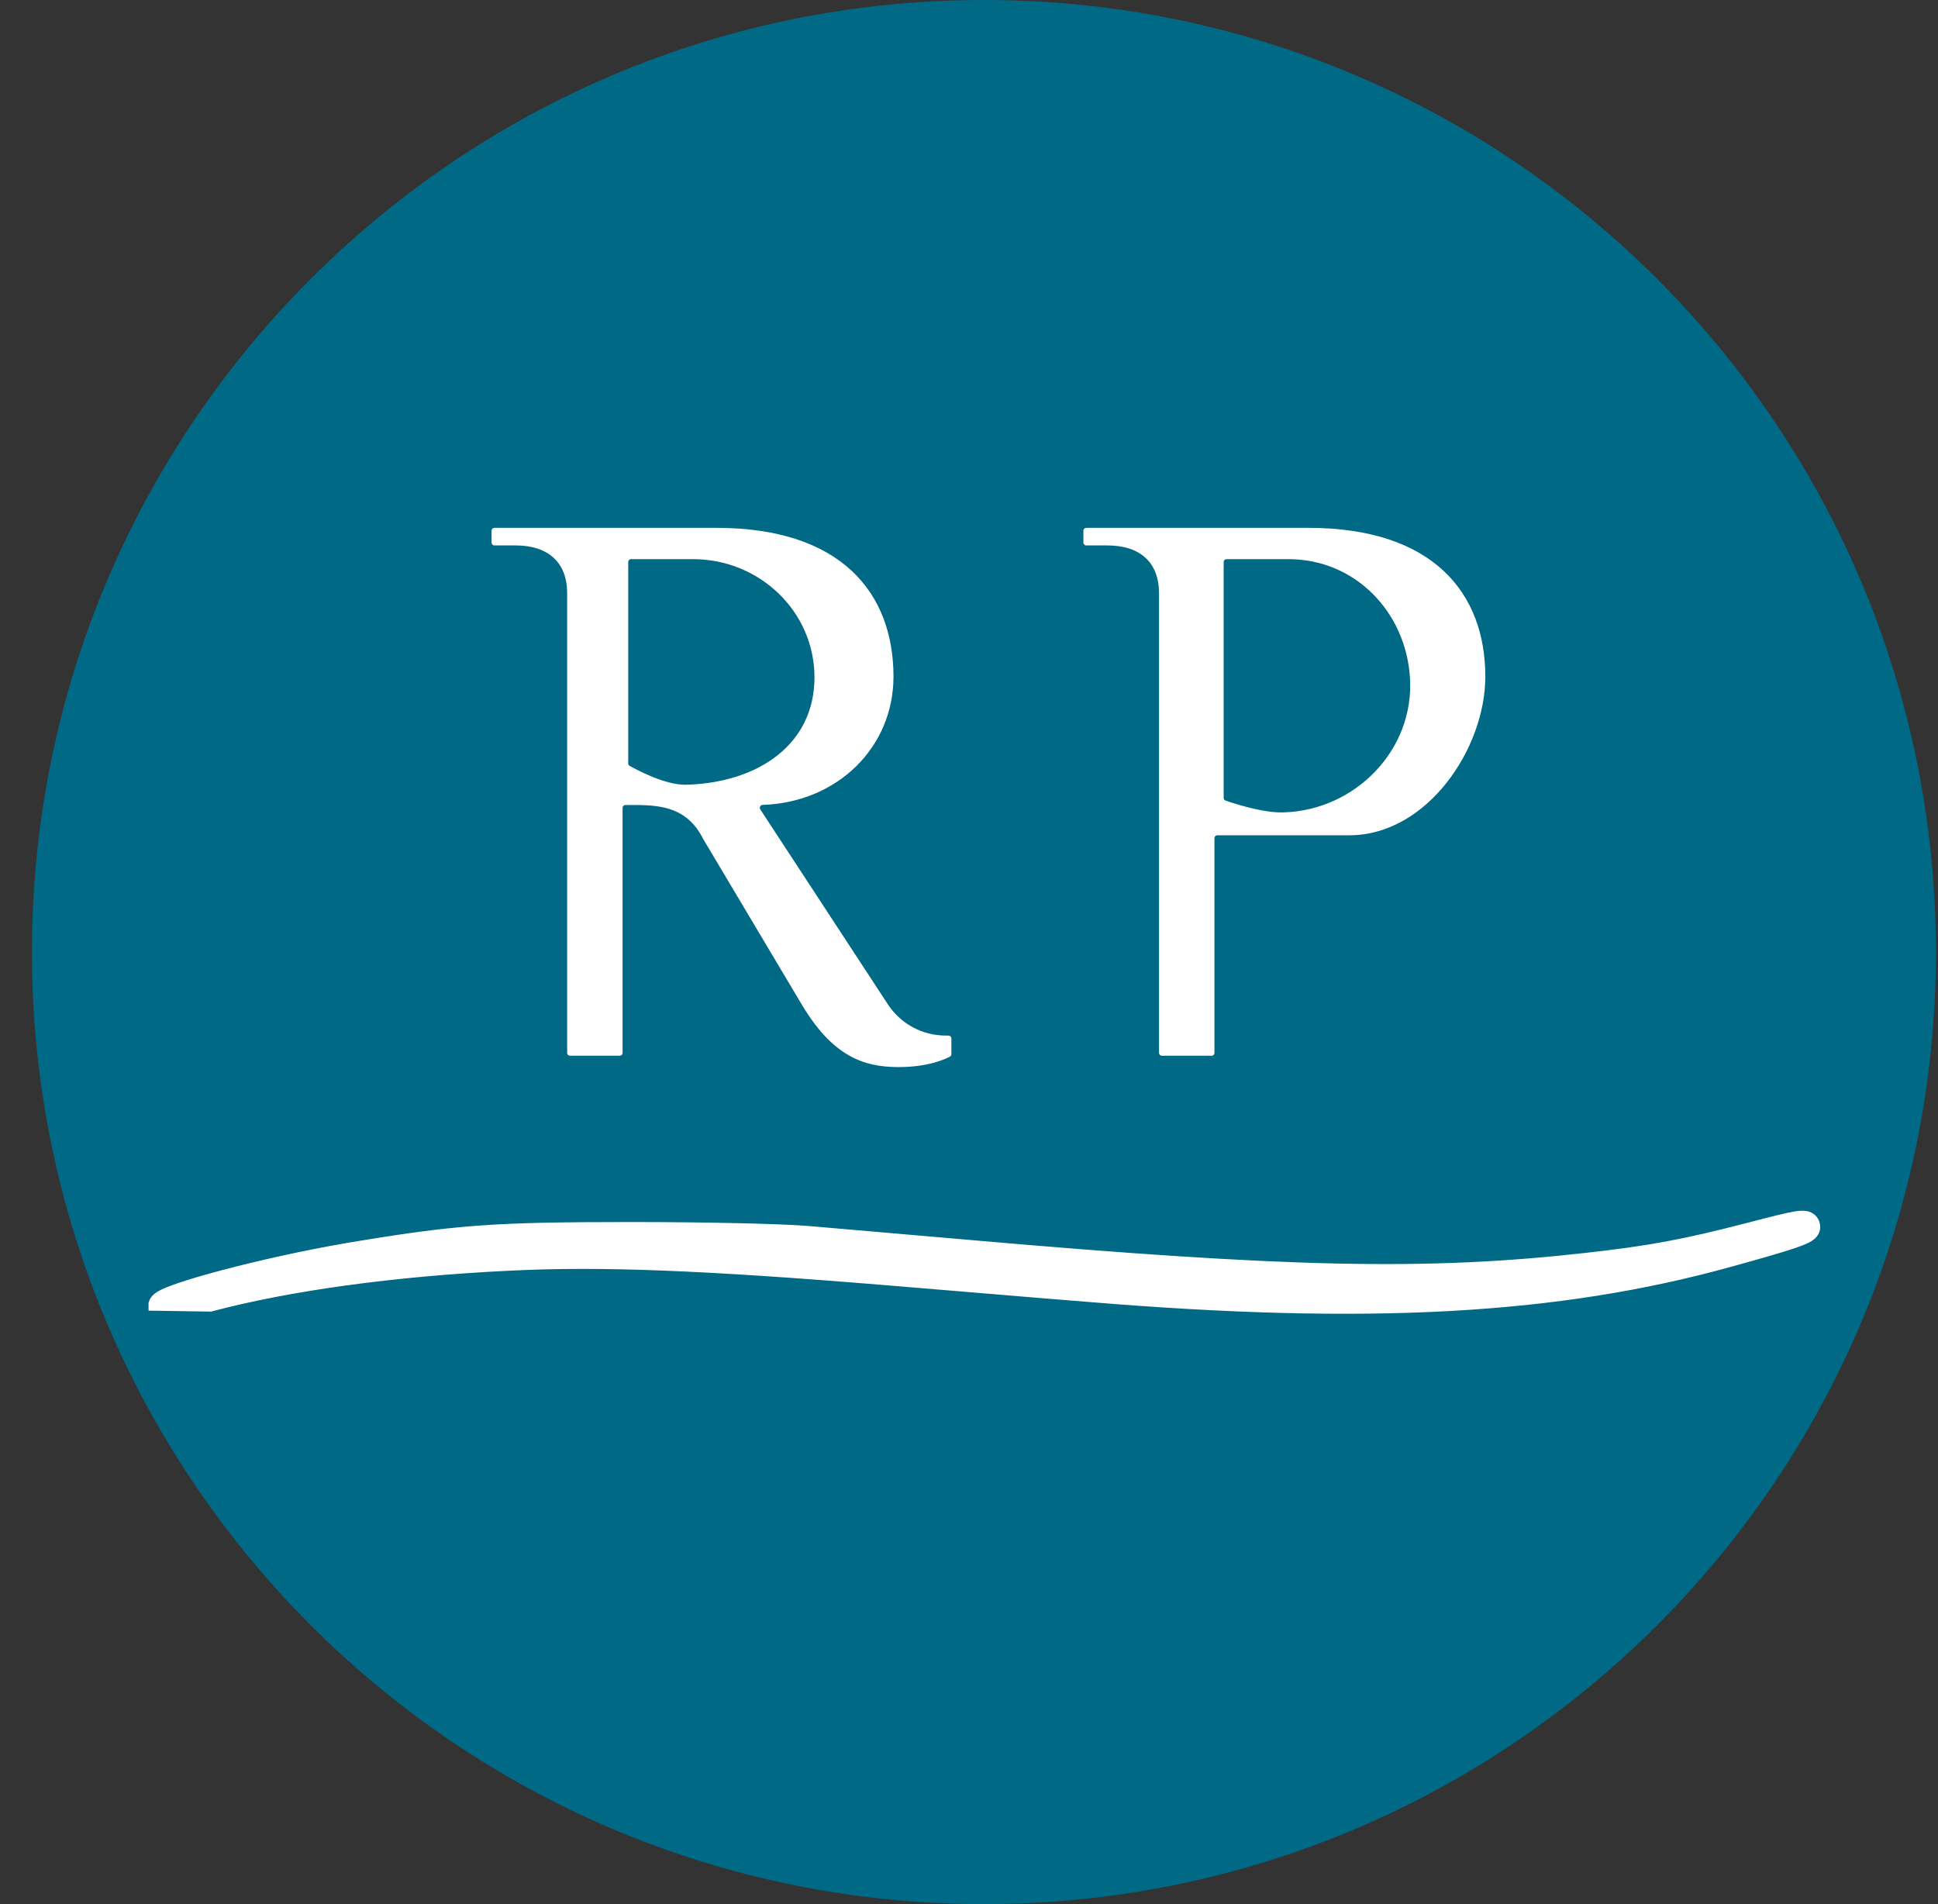 <svg width="57" height="56" viewBox="0 0 57 56" fill="none" xmlns="http://www.w3.org/2000/svg">
<rect x="0" y="0" width="57" height="56" fill="#333333" stroke="none"/>
<g clip-path="url(#clip0_4963_329)">
<path d="M56.939 28C56.939 12.536 44.403 0 28.939 0C13.475 0 0.939 12.536 0.939 28C0.939 43.464 13.475 56 28.939 56C44.403 56 56.939 43.464 56.939 28Z" fill="#006985"/>
<path fill-rule="evenodd" clip-rule="evenodd" d="M16.765 31.049H18.228C18.274 31.049 18.311 31.012 18.311 30.965V23.758C18.311 23.712 18.349 23.675 18.395 23.675H18.682C19.538 23.675 20.239 23.798 20.683 24.676L23.573 29.53C24.477 31.049 25.378 31.383 26.426 31.383C27.307 31.383 27.807 31.147 27.944 31.072C27.968 31.058 27.982 31.032 27.982 31.004V30.54C27.982 30.494 27.945 30.456 27.899 30.456H27.813C27.128 30.456 26.489 30.111 26.114 29.538L22.361 23.804C22.324 23.748 22.365 23.674 22.431 23.672C24.637 23.599 26.279 21.973 26.279 19.899C26.279 17.449 24.75 15.517 21.053 15.524H14.541C14.495 15.524 14.458 15.561 14.458 15.607V15.957C14.458 16.003 14.495 16.041 14.541 16.041H15.162C16.127 16.041 16.681 16.542 16.681 17.449V30.965C16.681 31.012 16.718 31.049 16.765 31.049ZM34.172 31.049H35.635C35.681 31.049 35.719 31.012 35.719 30.965V24.65C35.719 24.604 35.756 24.566 35.803 24.566H36.089H39.684C41.967 24.566 43.686 22.021 43.686 19.899C43.686 17.449 42.158 15.517 38.461 15.524H31.949C31.903 15.524 31.865 15.561 31.865 15.607V15.957C31.865 16.003 31.903 16.041 31.949 16.041H32.569C33.534 16.041 34.089 16.542 34.089 17.449V30.965C34.089 31.012 34.126 31.049 34.172 31.049ZM35.99 23.467V16.529C35.99 16.482 36.027 16.445 36.074 16.445H37.899C39.845 16.445 41.341 17.981 41.469 19.923C41.609 22.044 39.87 23.832 37.745 23.893C37.14 23.911 36.269 23.623 36.045 23.544C36.012 23.533 35.99 23.502 35.99 23.467ZM18.477 16.529V22.452C18.477 22.482 18.492 22.509 18.518 22.523C18.714 22.634 19.572 23.097 20.188 23.079C22.313 23.018 23.955 21.886 23.955 19.923C23.955 17.977 22.332 16.445 20.385 16.445H18.56C18.514 16.445 18.477 16.483 18.477 16.529Z" fill="white"/>
<path d="M14.964 37.169C11.587 37.333 8.496 37.757 6.182 38.371L4.572 38.346C4.572 38.345 4.572 38.344 4.572 38.344C4.587 38.298 4.614 38.265 4.632 38.245C4.652 38.223 4.675 38.205 4.695 38.191C4.735 38.162 4.784 38.135 4.836 38.11C4.941 38.059 5.082 38.004 5.25 37.946C5.587 37.828 6.05 37.692 6.581 37.552C7.643 37.271 8.992 36.97 10.179 36.766L10.18 36.765C13.425 36.221 14.491 36.143 18.584 36.143C20.712 36.143 22.936 36.191 23.777 36.26L23.778 36.26C24.467 36.318 26.119 36.462 27.698 36.599C27.96 36.622 28.219 36.645 28.471 36.666L28.472 36.666C37.865 37.489 41.971 37.574 46.614 37.054L46.614 37.054C48.52 36.842 49.517 36.66 51.482 36.15C52.16 35.972 52.57 35.87 52.81 35.83C52.923 35.812 53.031 35.801 53.117 35.82C53.166 35.831 53.228 35.857 53.275 35.915C53.323 35.975 53.333 36.04 53.333 36.085C53.333 36.184 53.274 36.249 53.241 36.279C53.204 36.312 53.159 36.34 53.114 36.362C53.024 36.408 52.892 36.46 52.714 36.52C52.356 36.64 51.775 36.808 50.881 37.055C45.797 38.467 40.216 38.766 32.018 38.087C31.436 38.042 30.281 37.946 28.973 37.837C28.064 37.761 27.08 37.679 26.163 37.603L26.163 37.603C20.659 37.149 17.641 37.034 14.965 37.169L14.964 37.169Z" fill="white" stroke="white" stroke-width="0.406"/>
</g>
<defs>
<clipPath id="clip0_4963_329">
<rect width="56" height="56" fill="white" transform="translate(0.939)"/>
</clipPath>
</defs>
</svg>
